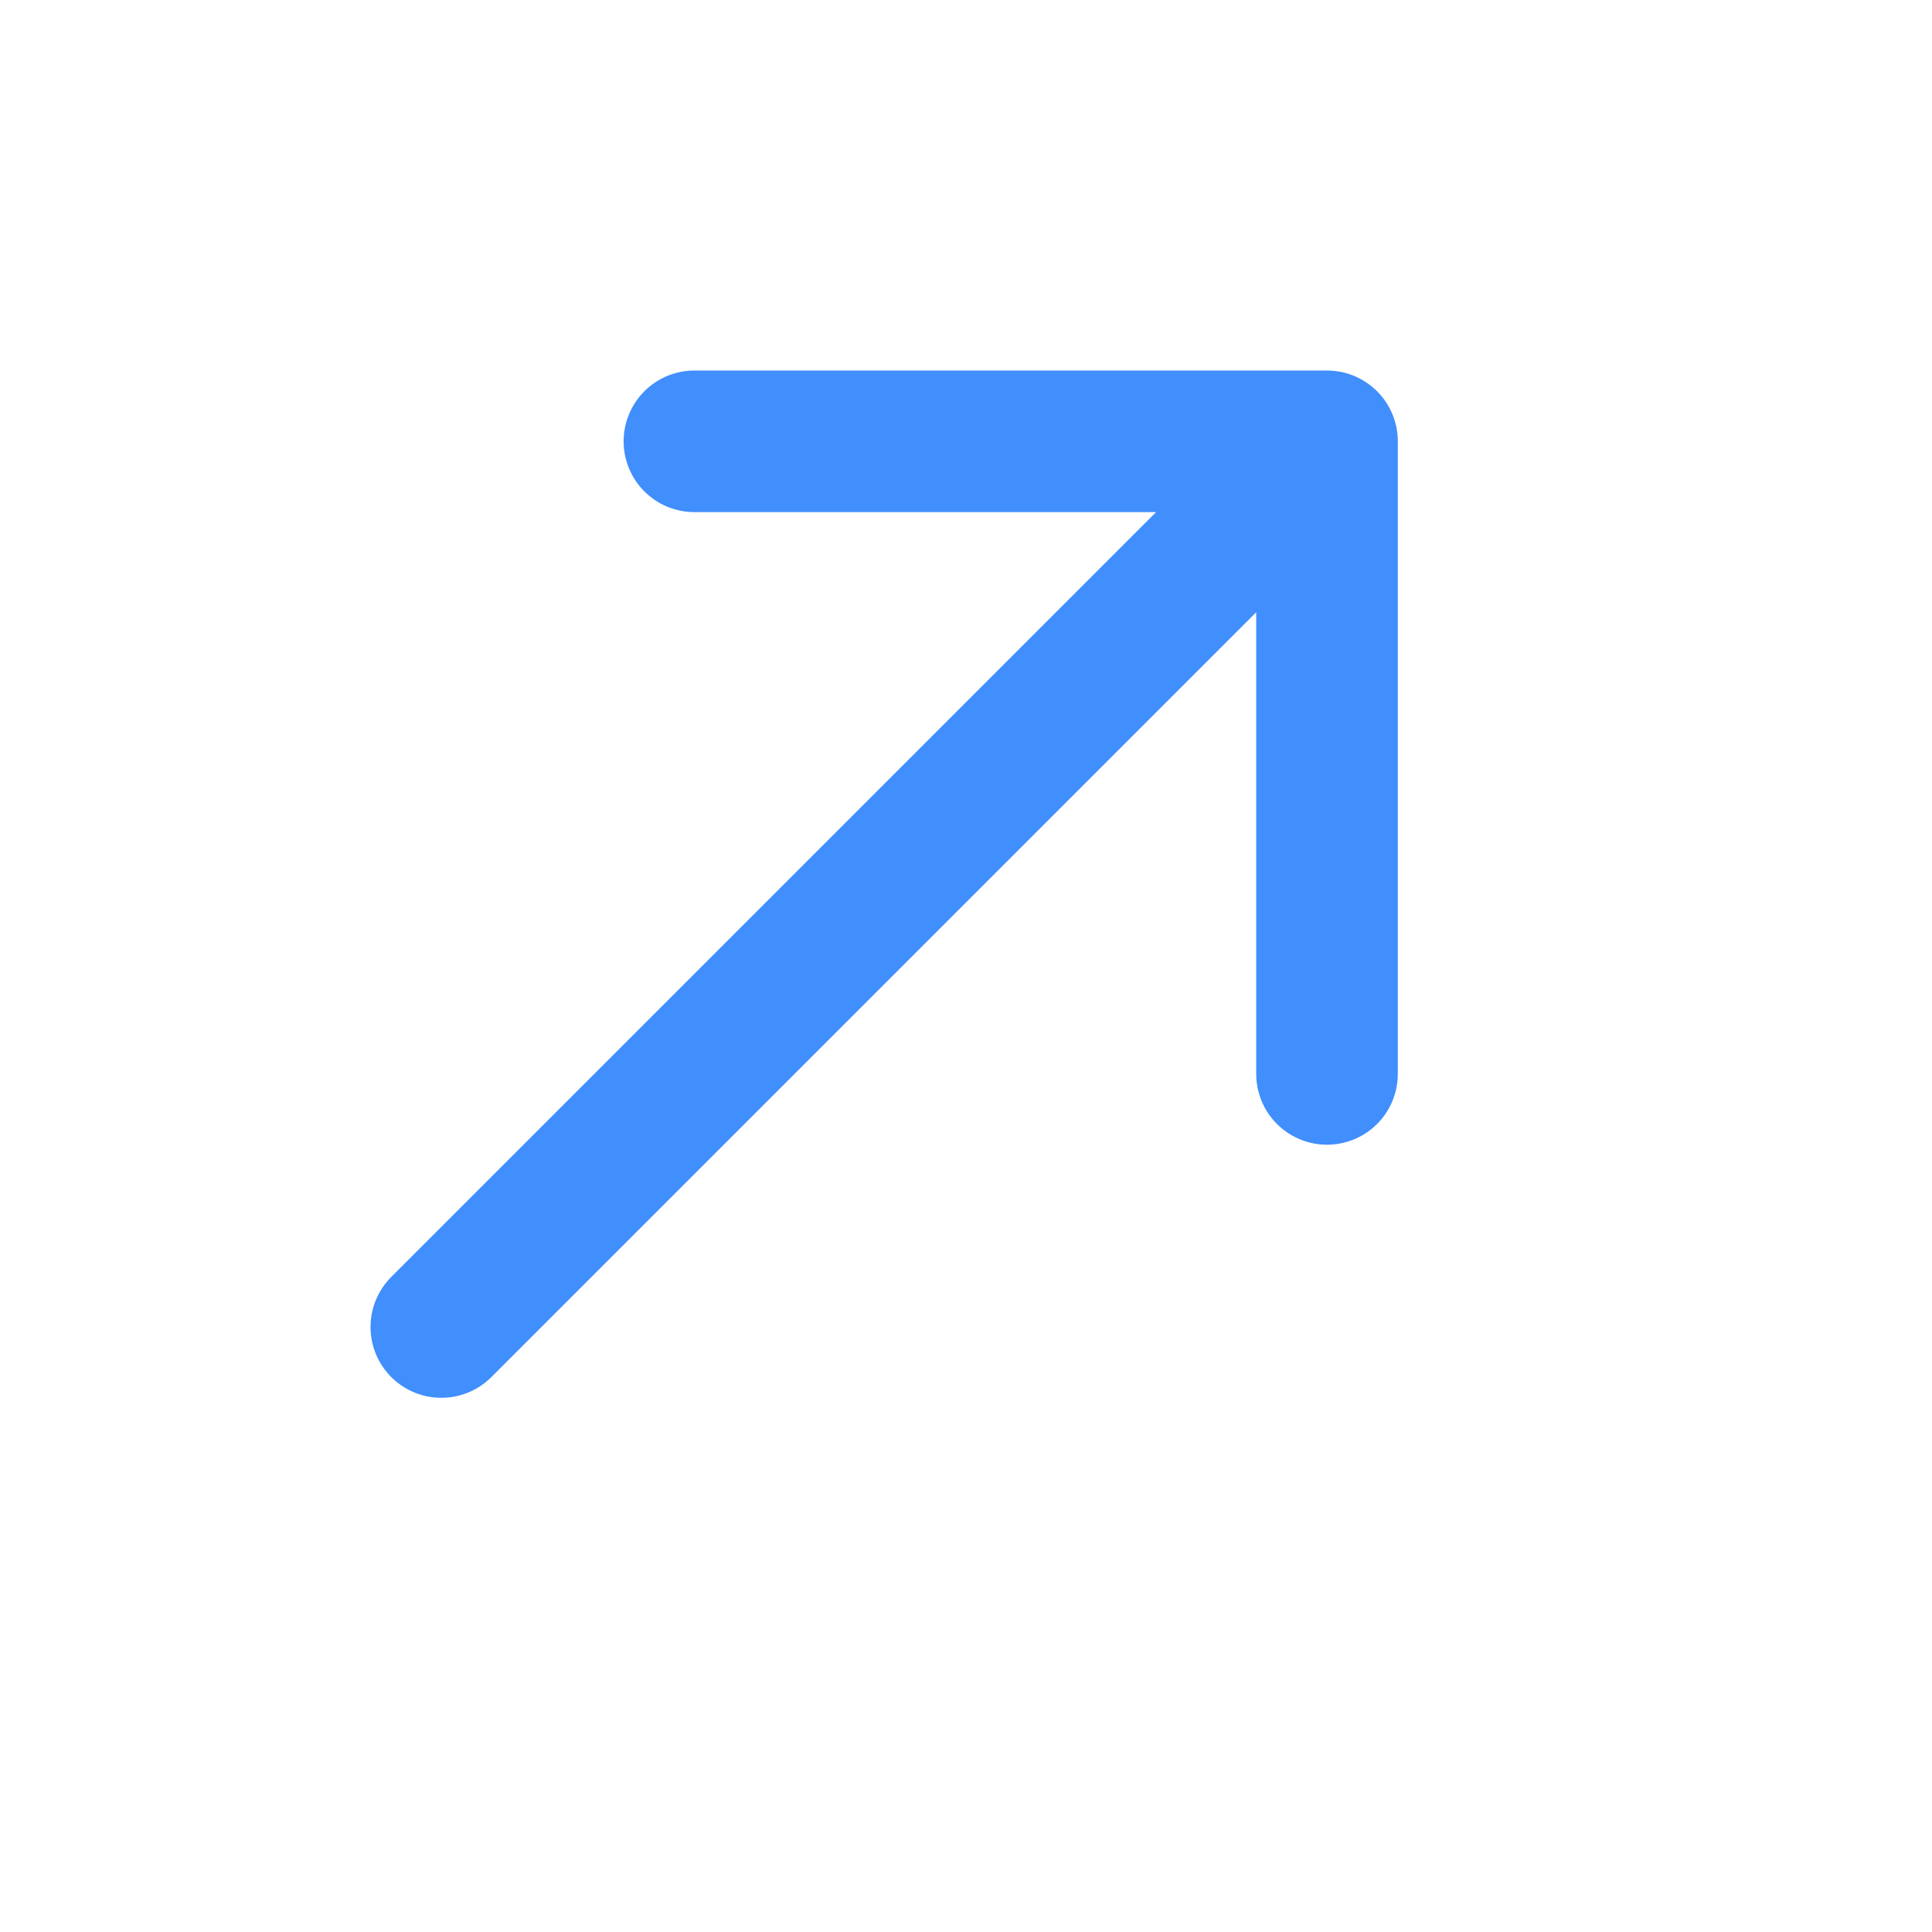 <?xml version="1.0" encoding="utf-8"?>
<svg xmlns="http://www.w3.org/2000/svg" fill="none" height="100%" overflow="visible" preserveAspectRatio="none" style="display: block;" viewBox="0 0 7 7" width="100%">
<g id="vuesax/linear/arrow-right">
<g id="arrow-right">
<path d="M2.516 1.599L4.808 1.599L4.808 3.891M1.599 4.808L4.776 1.631" id="Vector" stroke="#418EFD" stroke-linecap="round" stroke-linejoin="round" stroke-miterlimit="10" stroke-width="0.513"/>
<g id="Vector_2" opacity="0">
</g>
</g>
</g>
</svg>